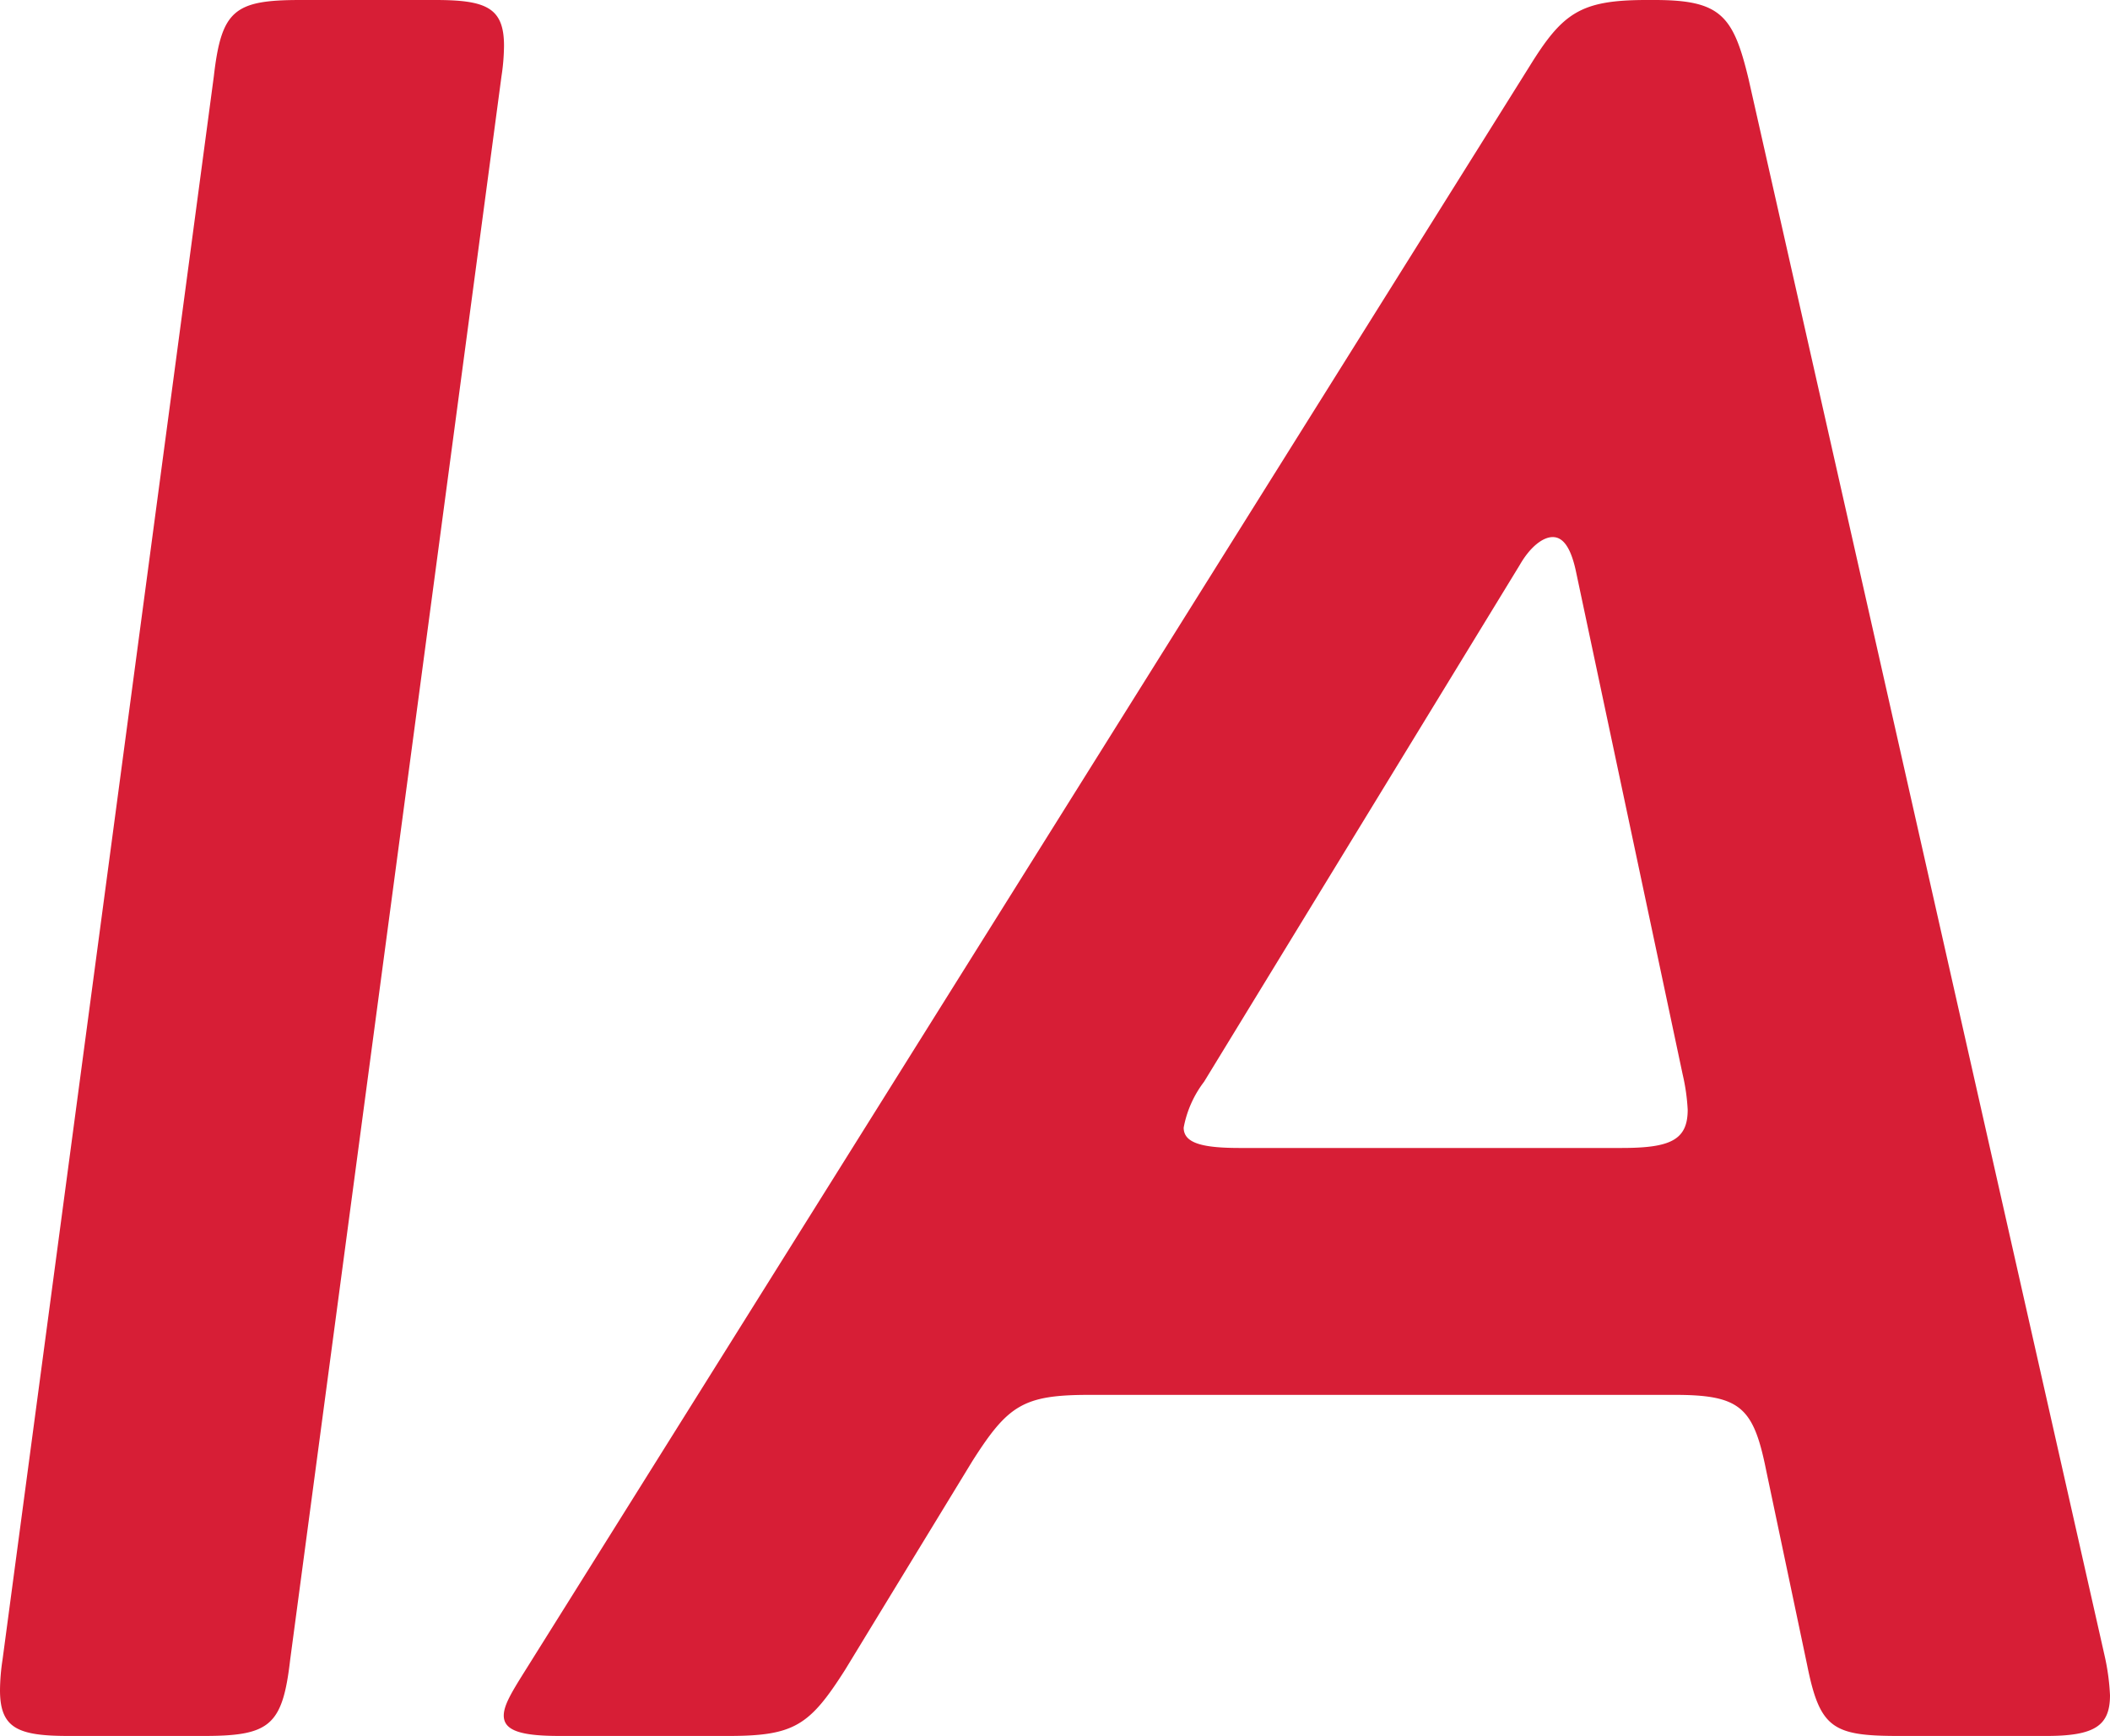 <svg xmlns="http://www.w3.org/2000/svg" viewBox="0 0 165.78 136.4"><defs><style>.a{fill:#d71e36;}</style></defs><title>img-mv-sub_4</title><path class="a" d="M27.2,162.2c-.6,5.2-1.6,6-6.8,6H9.8c-4,0-5.4-.6-5.4-3.6a16.66,16.66,0,0,1,.2-2.4L21.2,37.8c.6-5.2,1.6-6,6.8-6H38.6c4,0,5.4.6,5.4,3.6a16.66,16.66,0,0,1-.2,2.4Z" transform="translate(-4.4 -31.8)"/><path class="a" d="M153.58,168.2c-5.2,0-6.2-.6-7.2-5.6l-3.2-15.2c-1-5-2-6-7.2-6H90c-5.2,0-6.4.8-9.2,5.2l-10,16.4c-2.8,4.4-4,5.2-9.2,5.2H48.38c-3,0-4.4-.4-4.4-1.6,0-.8.6-1.8,1.6-3.4l79-126.2c2.6-4.2,4-5.2,9.2-5.2h.6c5.2,0,6.2,1.2,7.4,6.2l28,124a17.75,17.75,0,0,1,.4,3c0,2.4-1.2,3.2-5,3.2ZM99,116.8a8.49,8.49,0,0,0-1.6,3.6c0,1.2,1.4,1.6,4.4,1.6h30c3.8,0,5.2-.6,5.2-3a15.69,15.69,0,0,0-.4-2.8l-8.4-39.6c-.4-1.8-1-2.6-1.8-2.6s-1.8.8-2.6,2.2Z" transform="translate(-4.4 -31.8)"/></svg>